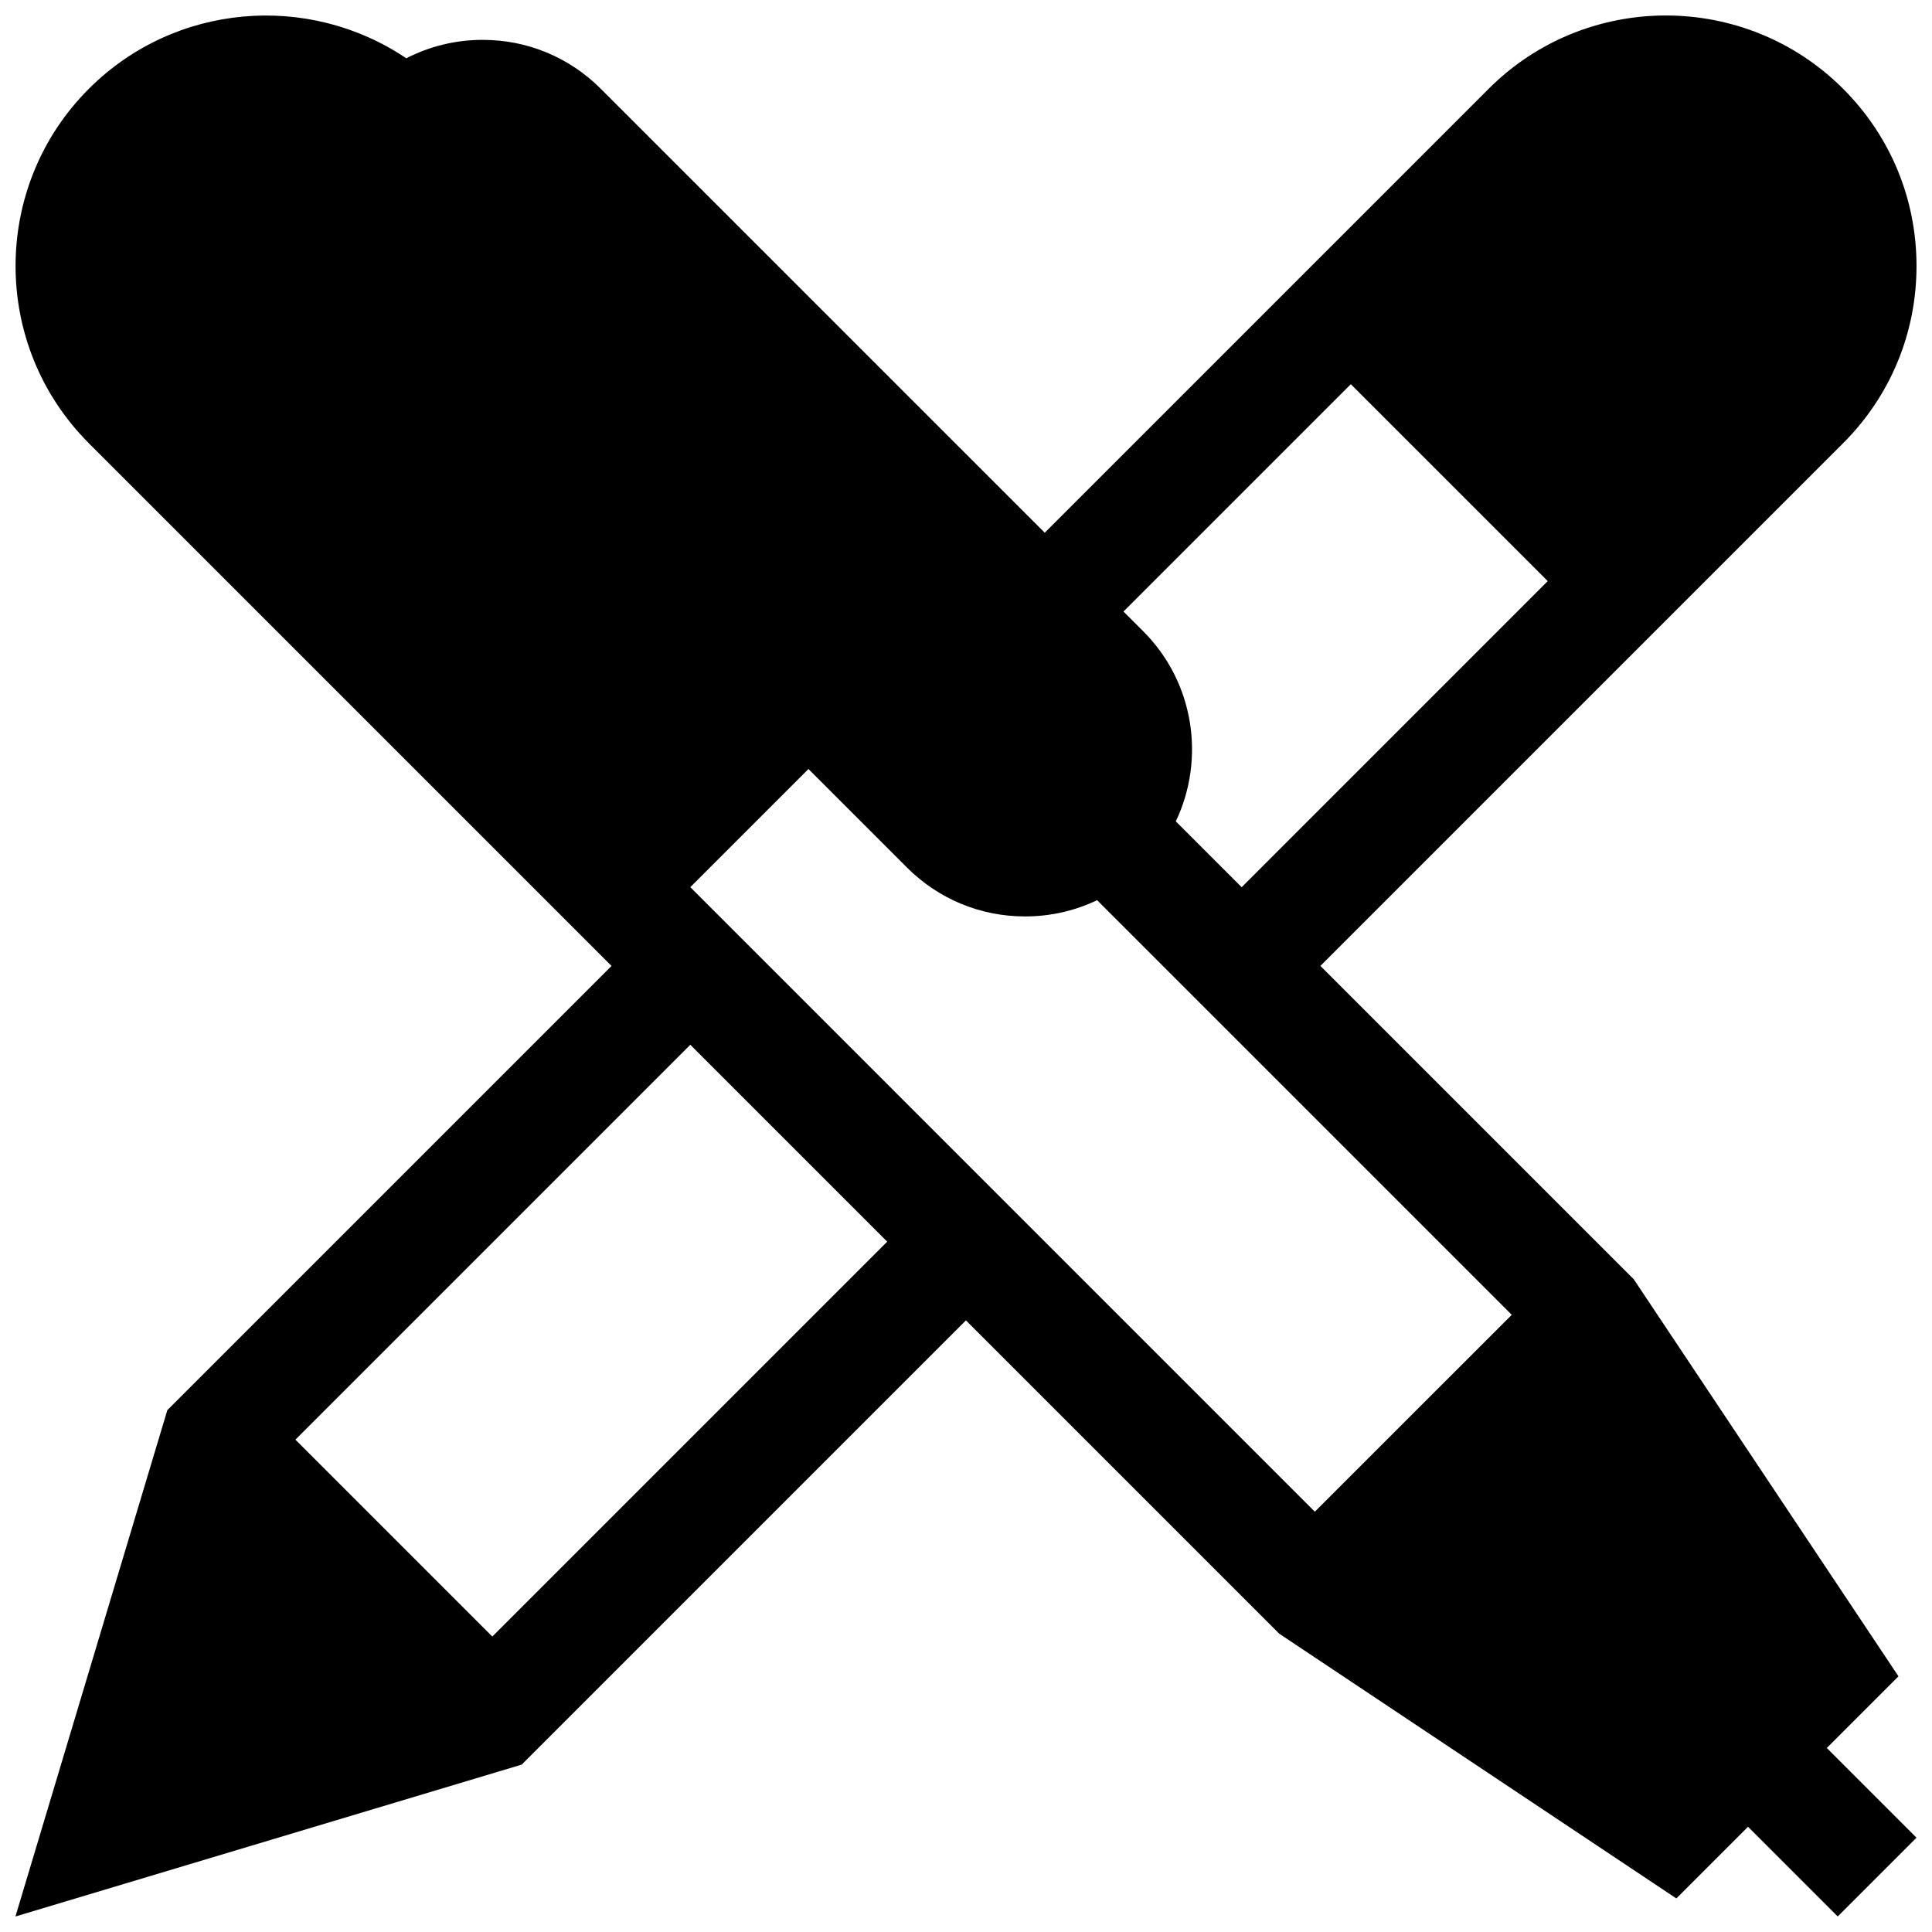 <?xml version="1.0" encoding="UTF-8"?>
<!-- Uploaded to: SVG Repo, www.svgrepo.com, Generator: SVG Repo Mixer Tools -->
<svg width="800px" height="800px" version="1.1" viewBox="144 144 512 512" xmlns="http://www.w3.org/2000/svg">
 <defs>
  <clipPath id="a">
   <path d="m148.09 148.09h503.81v503.81h-503.81z"/>
  </clipPath>
 </defs>
 <g clip-path="url(#a)">
  <path d="m148.09 651.89 40.258-134.19 117.72-117.72-138.52-138.52c-25.898-25.898-25.898-68.039 0-93.93 22.836-22.836 58.301-25.52 84.121-8.078 6.188-3.188 13.082-4.887 20.246-4.887 11.832 0 22.945 4.606 31.309 12.973l117.64 117.64 117.65-117.65c25.898-25.898 68.039-25.898 93.93 0 12.547 12.547 19.453 29.223 19.453 46.965s-6.91 34.426-19.453 46.965l-138.52 138.52 83.043 83.043 70.148 105.22-18.996 18.996 23.773 23.773-20.875 20.875-23.773-23.773-18.996 18.996-105.22-70.148-83.043-83.043-117.72 117.72zm396.54-159.45-109.88-109.88c-5.887 2.816-12.375 4.305-19.098 4.305-11.824 0-22.945-4.606-31.309-12.973l-26.098-26.098-31.309 31.309 165.5 165.51zm9.539-194.44-52.184-52.184-60.246 60.246 5.219 5.219c13.602 13.602 16.484 33.938 8.645 50.391l17.453 17.453zm-227.23 122.87-104.65 104.65 52.184 52.184 104.65-104.65z"/>
 </g>
</svg>